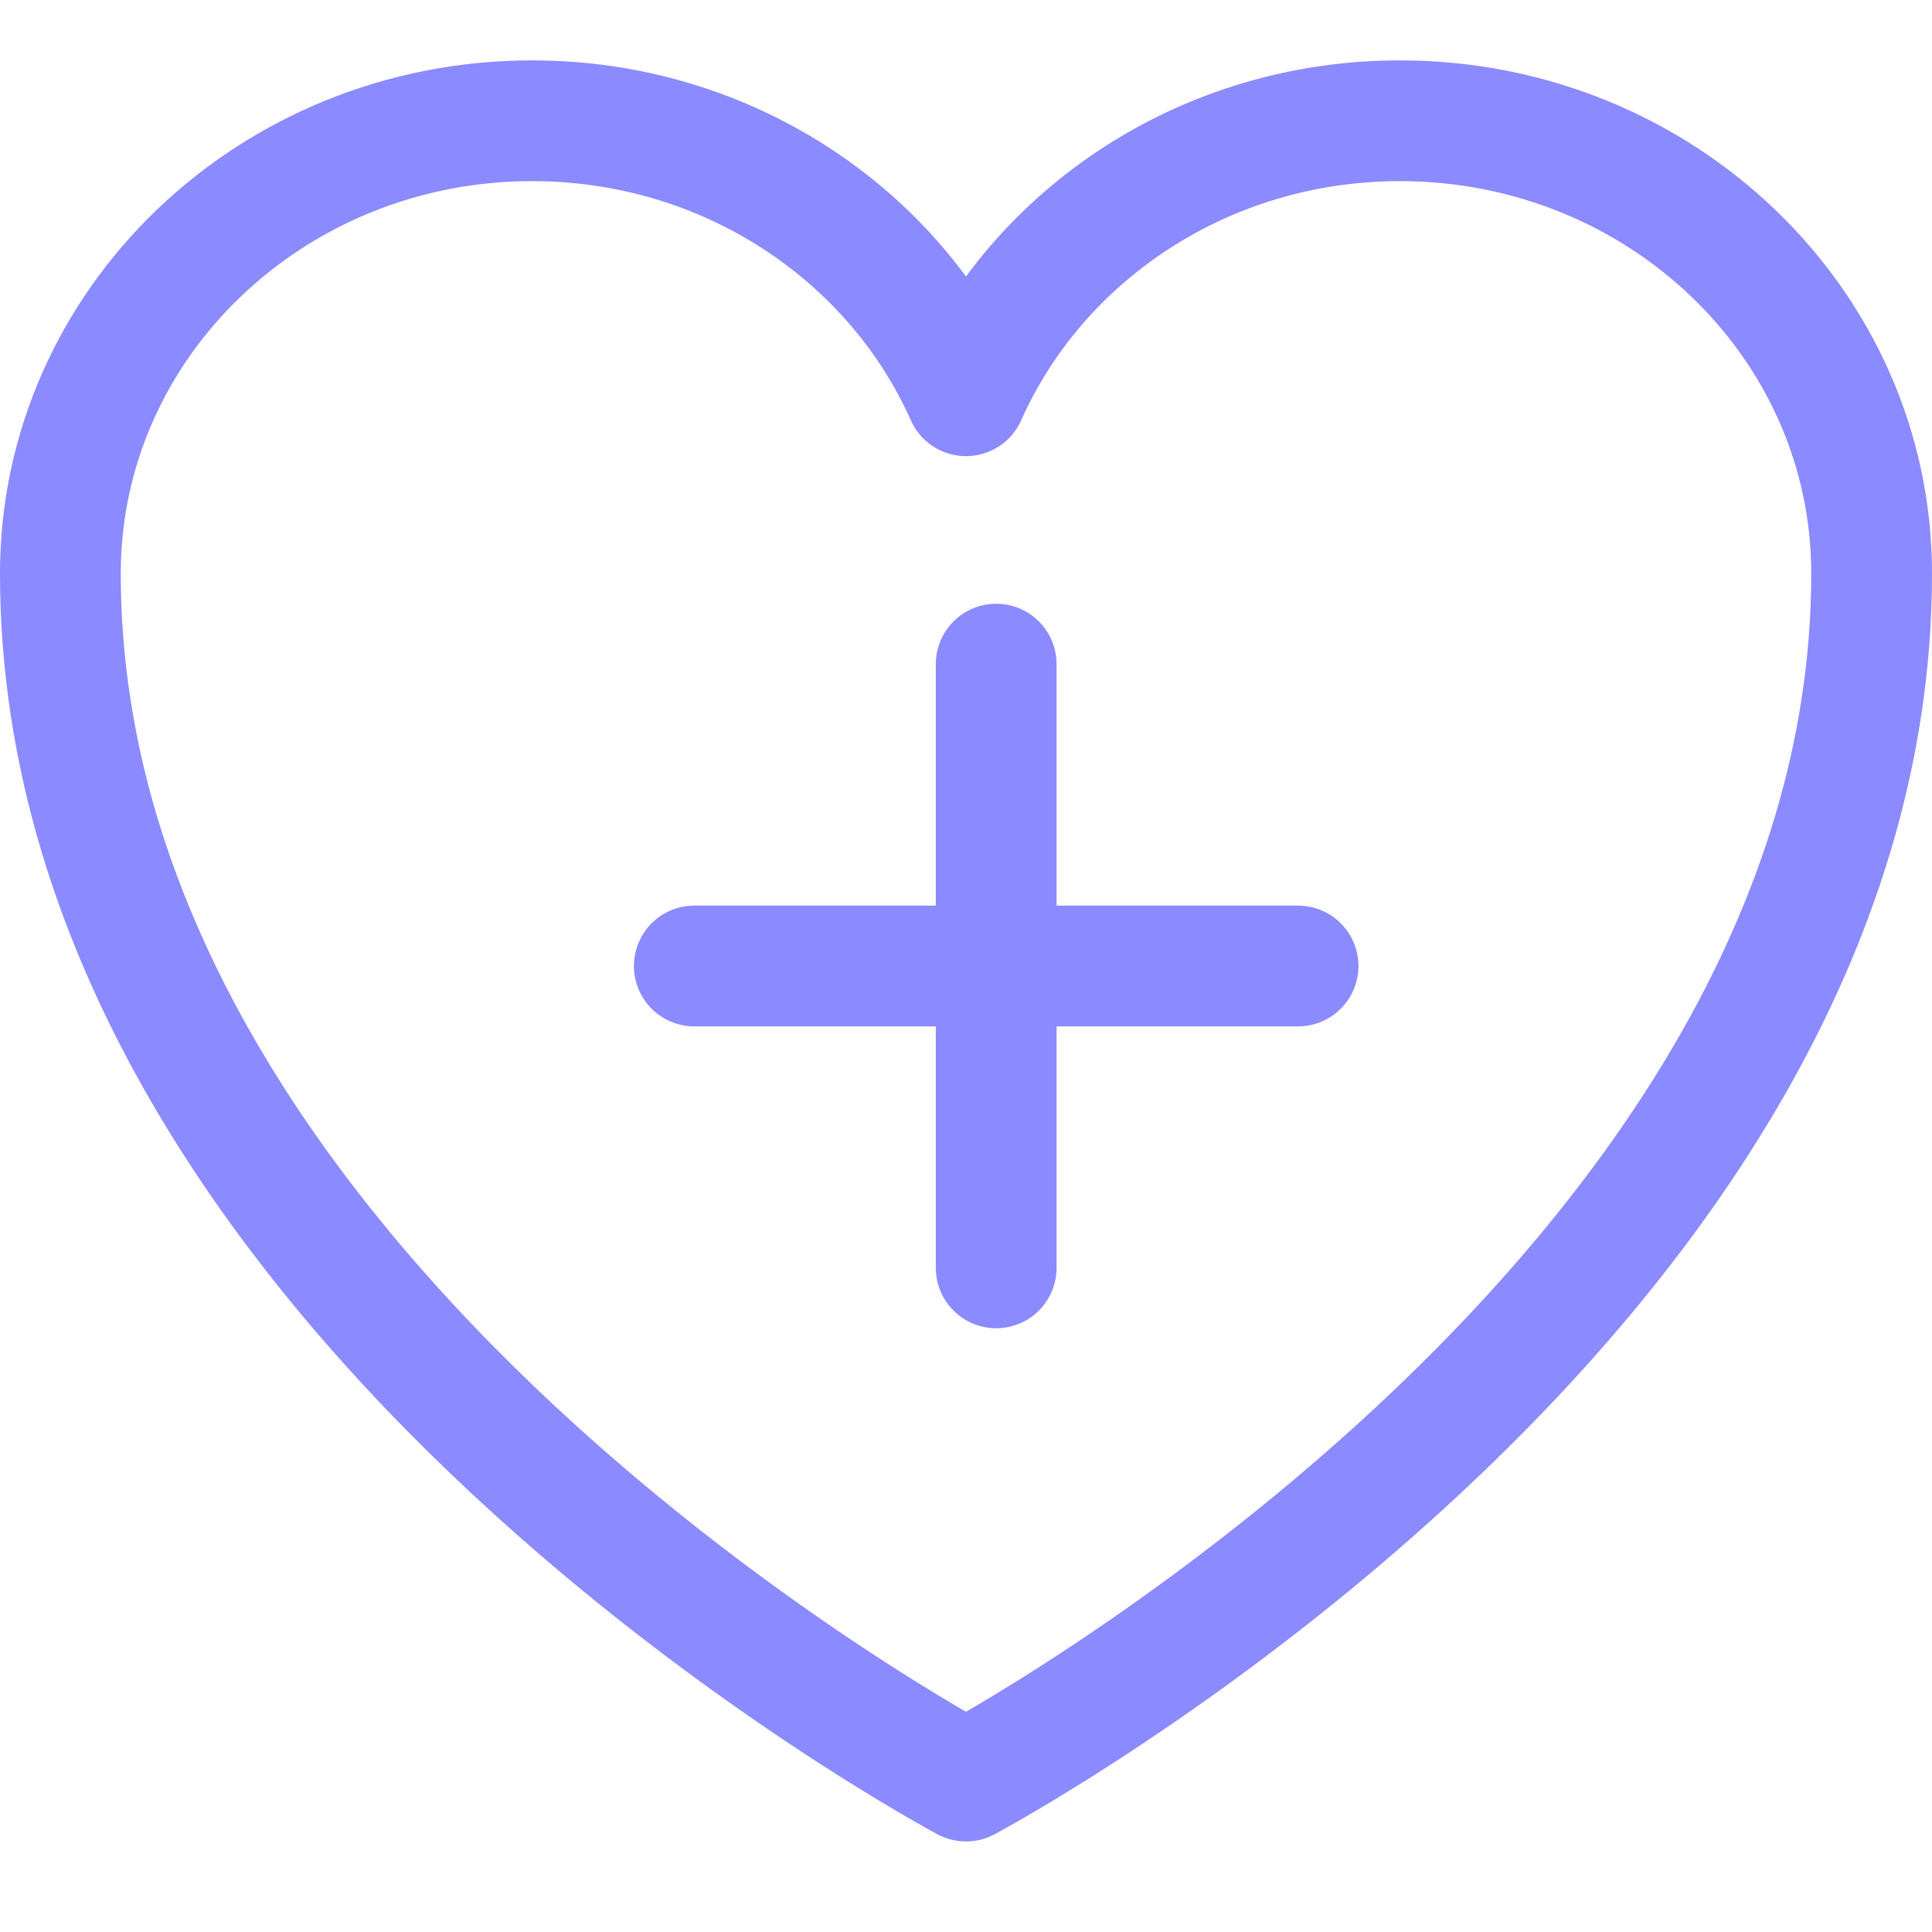 <svg width="32" height="32" viewBox="0 0 32 32" fill="none" xmlns="http://www.w3.org/2000/svg">
<path d="M31 9.5C31 5.358 27.502 2 23.187 2C19.962 2 17.192 3.877 16 6.555C14.808 3.877 12.038 2 8.812 2C4.5 2 1 5.358 1 9.5C1 21.533 16 29.5 16 29.5C16 29.5 31 21.533 31 9.5Z" stroke="#8B8AFF" stroke-width="2" stroke-linecap="round" stroke-linejoin="round"/>
<path d="M11.5 16H21.5M16.5 11V21" stroke="#8B8AFF" stroke-width="2" stroke-linecap="round" stroke-linejoin="round"/>
</svg>
